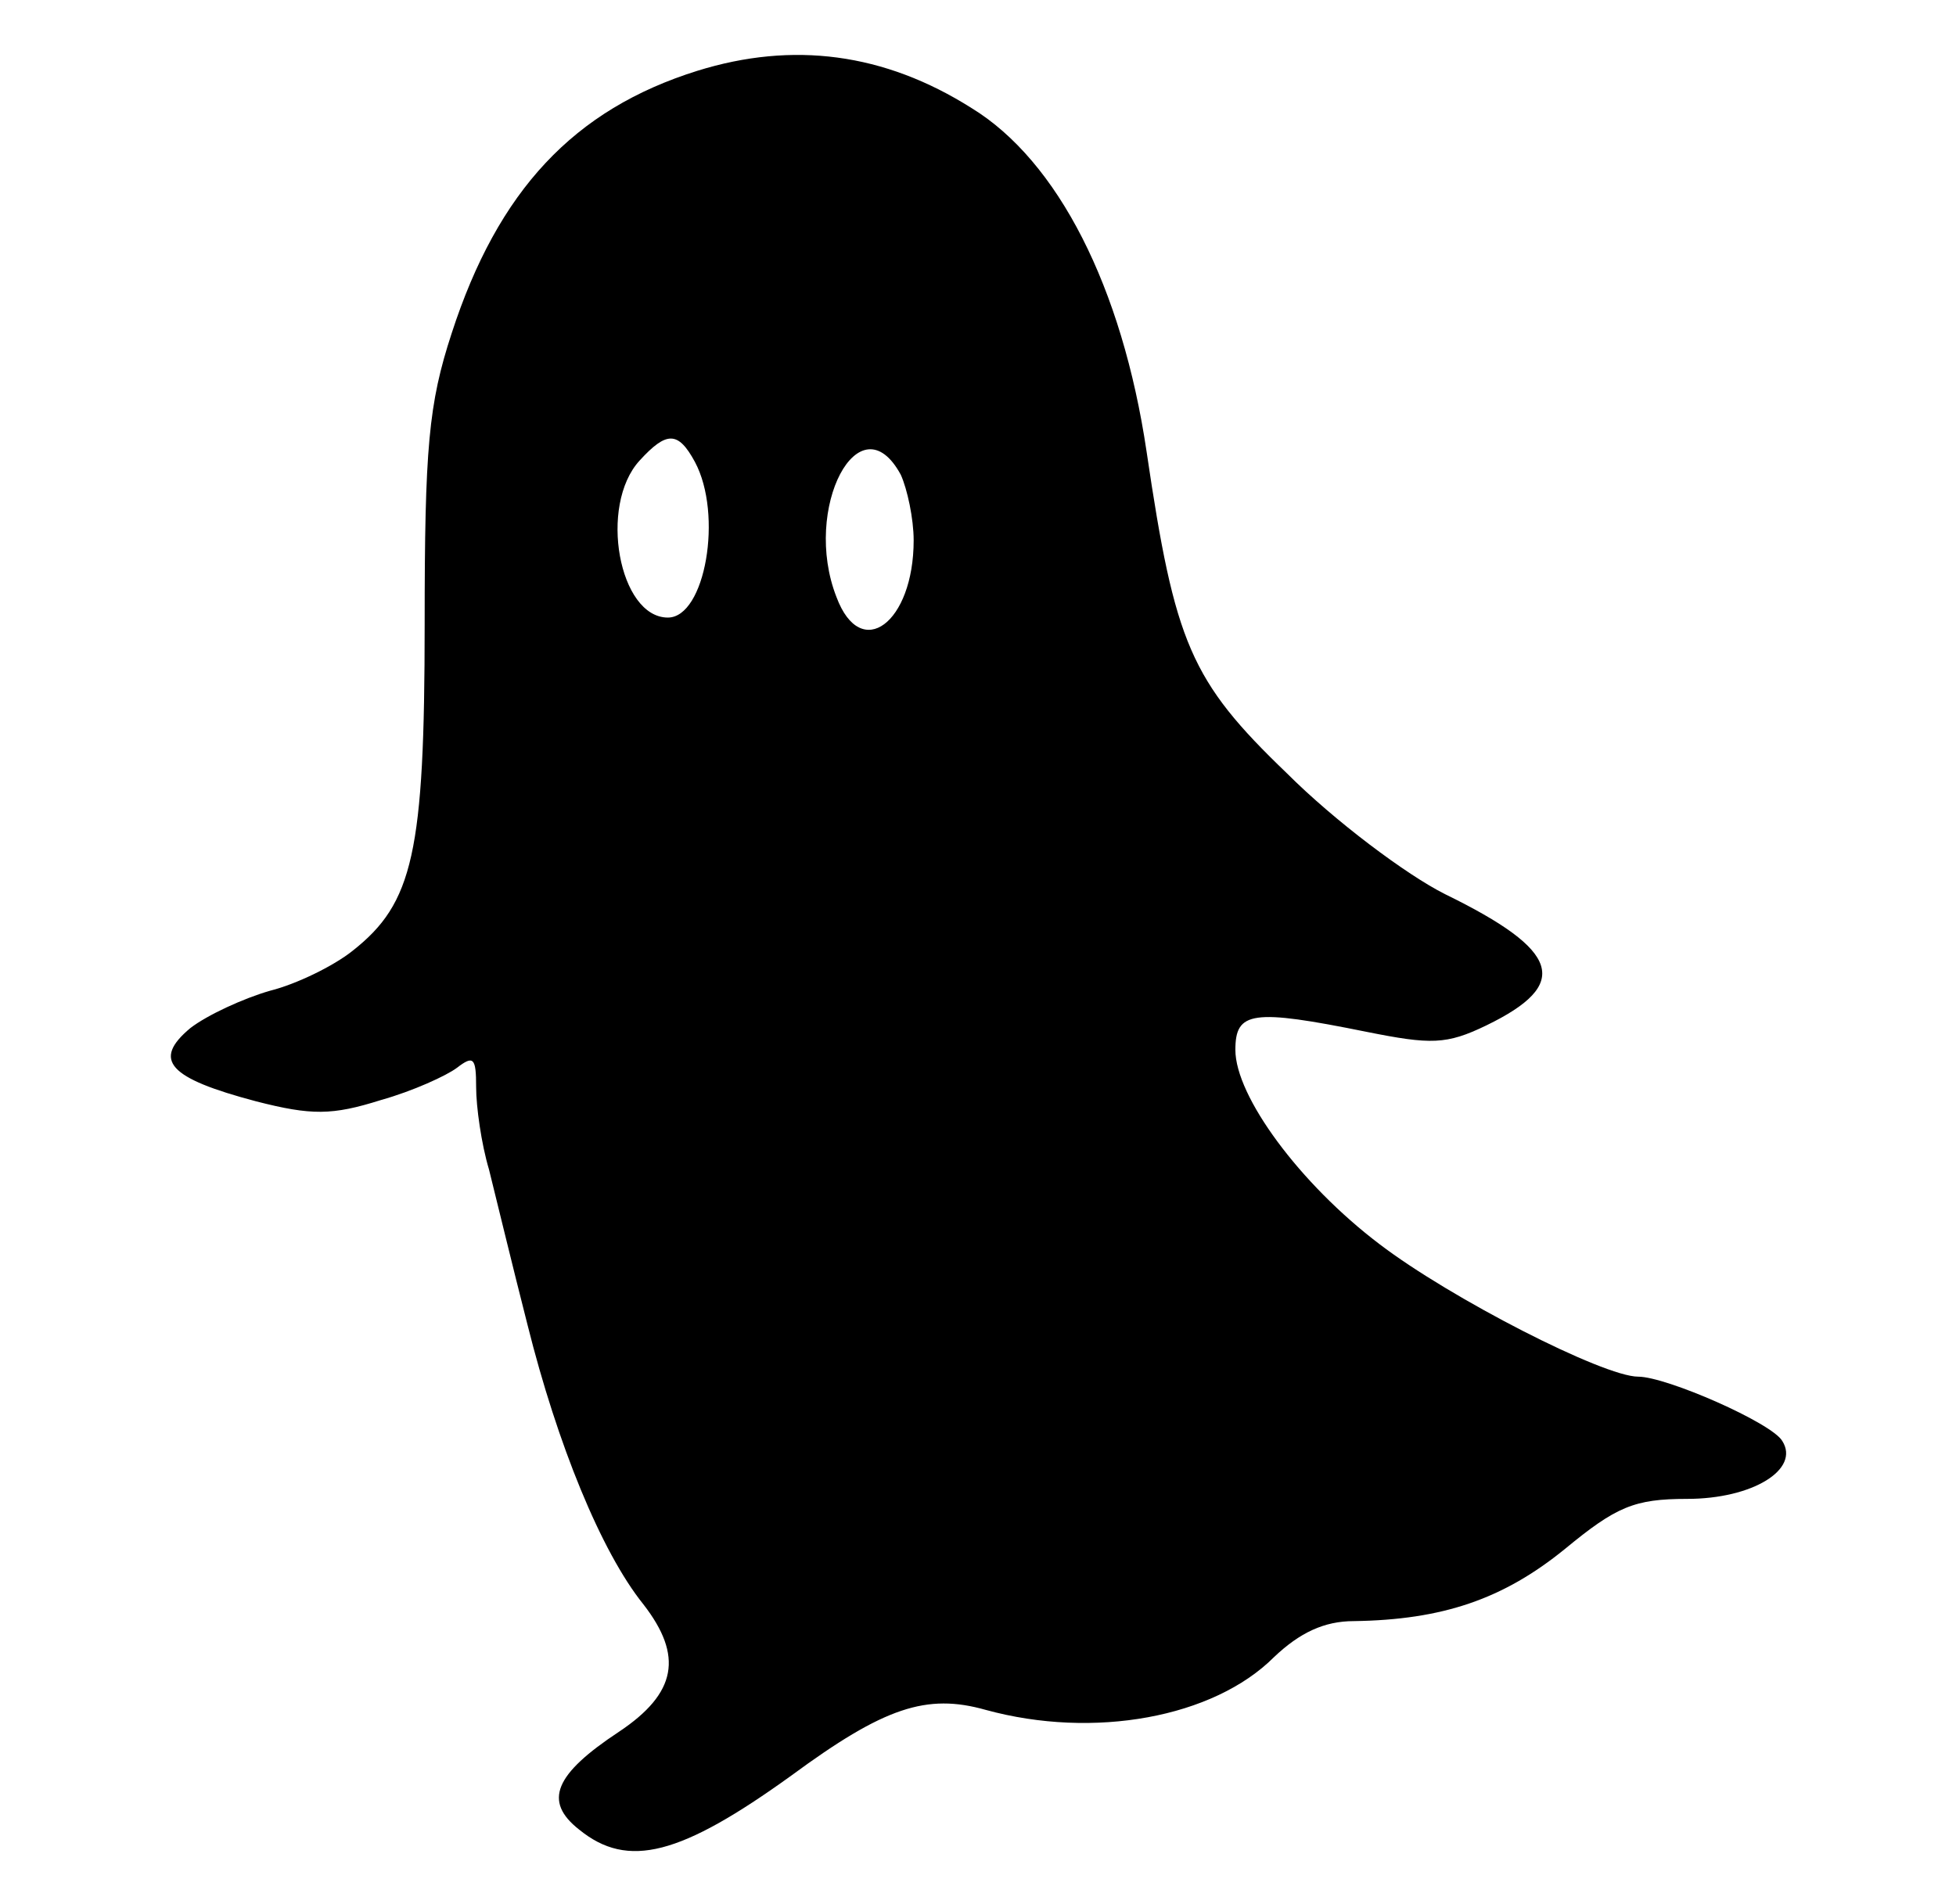 <?xml version="1.0" standalone="no"?>
<!DOCTYPE svg PUBLIC "-//W3C//DTD SVG 20010904//EN"
 "http://www.w3.org/TR/2001/REC-SVG-20010904/DTD/svg10.dtd">
<svg version="1.0" xmlns="http://www.w3.org/2000/svg"
 width="152pt" height="148pt" viewBox="0 0 152 148"
 preserveAspectRatio="xMidYMid meet">
<g transform="translate(0,148) scale(0.1,-0.1)"
fill="#000000" stroke="none">
<path d="M542 1425 c-96 -30 -155 -93 -191 -204 -18 -55 -21 -89 -21 -226 0
-178 -9 -217 -56 -254 -15 -12 -44 -26 -64 -31 -21 -6 -49 -19 -62 -29 -30
-25 -17 -39 51 -57 43 -11 59 -11 97 1 25 7 51 19 59 25 13 10 15 8 15 -15 0
-15 4 -44 10 -64 5 -20 18 -74 30 -121 23 -92 57 -176 90 -217 31 -40 26 -69
-19 -99 -50 -33 -59 -54 -31 -76 38 -31 79 -20 165 42 72 53 105 64 151 51 84
-23 177 -6 224 41 20 19 39 28 62 28 69 1 116 17 164 56 40 33 54 39 95 39 51
0 88 23 74 45 -8 14 -90 50 -112 50 -27 0 -146 61 -201 103 -62 47 -112 115
-112 151 0 30 13 32 102 14 50 -10 62 -10 93 5 66 32 58 58 -32 102 -30 15
-86 57 -123 94 -75 72 -87 101 -109 250 -19 128 -69 226 -136 267 -68 43 -139
52 -213 29z m-2 -304 c22 -41 8 -121 -21 -121 -38 0 -54 87 -22 122 21 23 30
23 43 -1z m160 -10 c5 -11 10 -34 10 -51 0 -64 -41 -95 -60 -44 -27 69 18 154
50 95z"/>
</g>
</svg>
